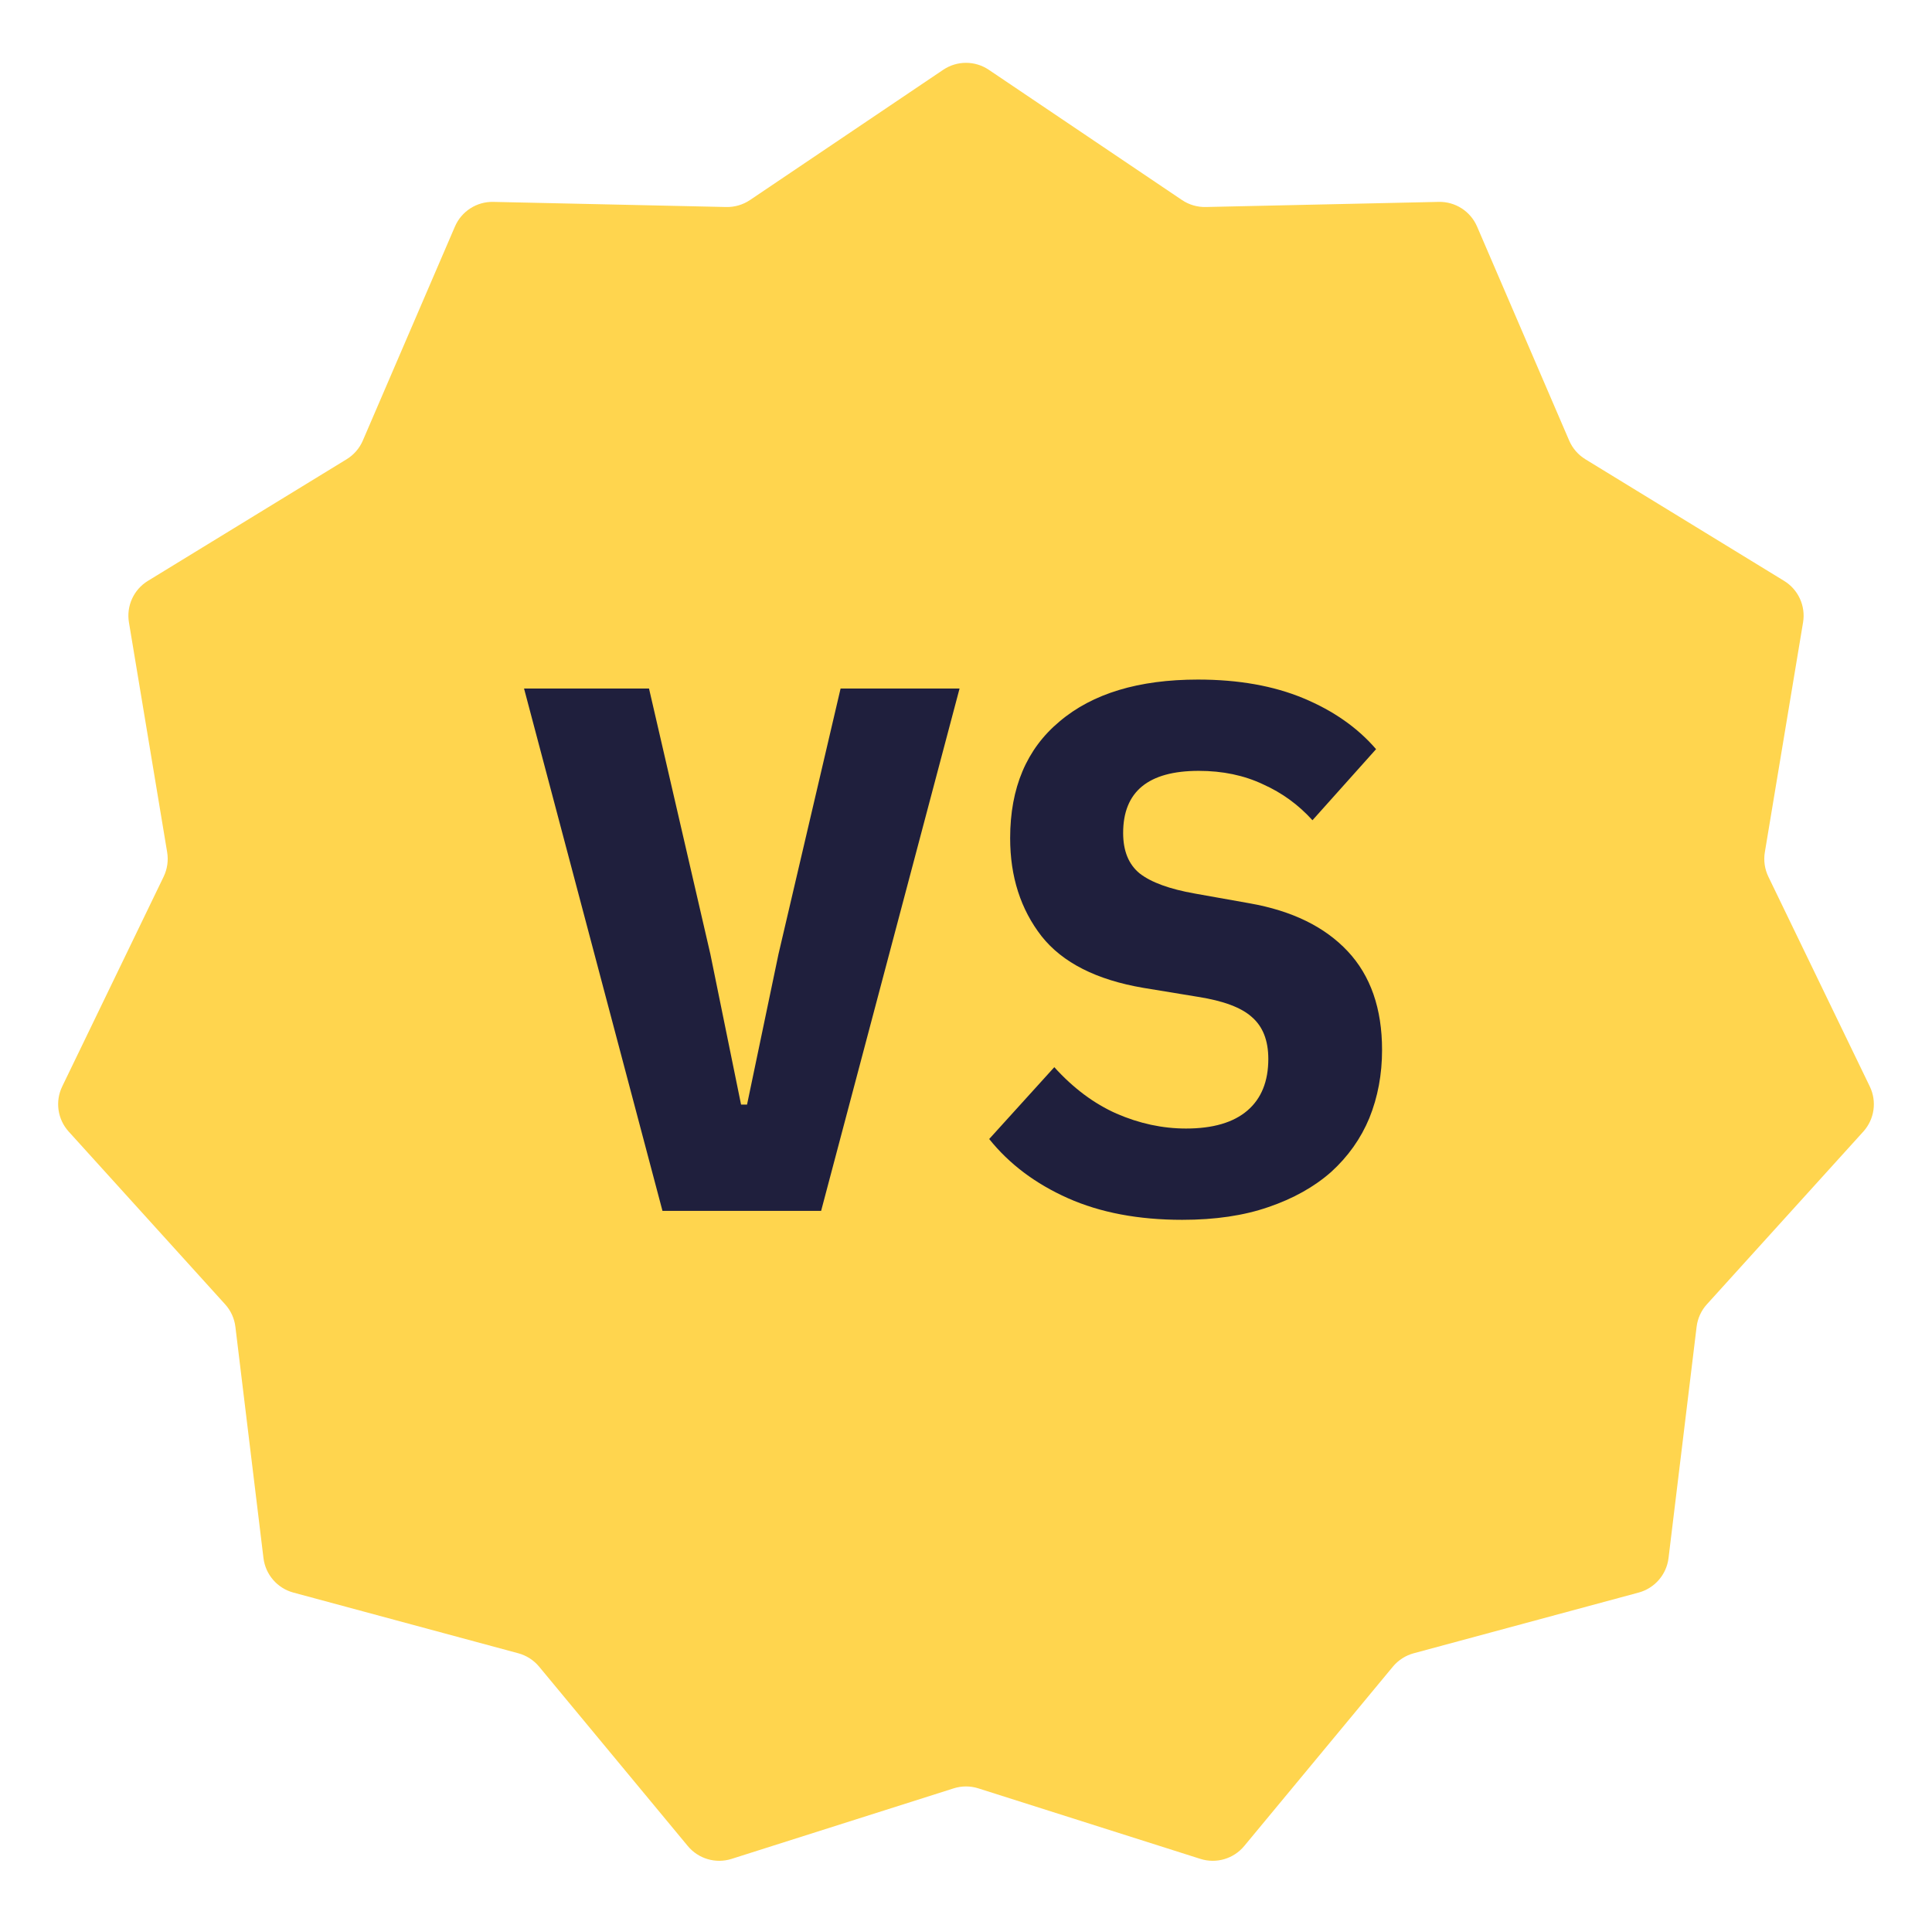 <svg width="142" height="141" viewBox="0 0 142 141" fill="none" xmlns="http://www.w3.org/2000/svg">
<g filter="url(#filter0_d_22_12)">
<path d="M69.323 1.131C70.337 0.447 71.663 0.447 72.677 1.131L86.877 10.704C87.391 11.05 88 11.229 88.62 11.216L105.742 10.839C106.964 10.812 108.08 11.53 108.563 12.652L115.333 28.383C115.579 28.953 115.994 29.432 116.523 29.756L131.13 38.696C132.173 39.334 132.724 40.541 132.523 41.747L129.714 58.641C129.612 59.252 129.703 59.88 129.973 60.439L137.427 75.857C137.96 76.957 137.771 78.27 136.95 79.176L125.454 91.87C125.037 92.329 124.774 92.906 124.699 93.522L122.635 110.523C122.487 111.736 121.619 112.739 120.438 113.058L103.904 117.52C103.306 117.682 102.772 118.025 102.376 118.502L91.448 131.688C90.668 132.629 89.395 133.003 88.23 132.633L71.908 127.449C71.317 127.261 70.683 127.261 70.092 127.449L53.77 132.633C52.605 133.003 51.332 132.629 50.552 131.688L39.624 118.502C39.228 118.025 38.694 117.682 38.096 117.52L21.562 113.058C20.381 112.739 19.513 111.736 19.365 110.523L17.301 93.522C17.226 92.906 16.963 92.329 16.546 91.87L5.05 79.176C4.229 78.27 4.04 76.957 4.573 75.857L12.027 60.439C12.297 59.88 12.388 59.252 12.286 58.641L9.477 41.747C9.276 40.541 9.827 39.334 10.87 38.696L25.477 29.756C26.006 29.432 26.422 28.953 26.667 28.383L33.437 12.652C33.92 11.53 35.036 10.812 36.258 10.839L53.38 11.216C54 11.229 54.609 11.05 55.123 10.704L69.323 1.131Z" fill="#FFD54E"/>
</g>
<path d="M86.895 89.66C83.668 89.66 80.863 89.129 78.48 88.065C76.097 87.002 74.172 85.553 72.705 83.72L77.49 78.44C78.883 79.98 80.405 81.117 82.055 81.85C83.742 82.584 85.447 82.95 87.17 82.95C89.15 82.95 90.653 82.51 91.68 81.63C92.707 80.75 93.22 79.485 93.22 77.835C93.22 76.478 92.817 75.452 92.01 74.755C91.24 74.058 89.92 73.564 88.05 73.27L84.035 72.61C80.588 72.023 78.095 70.758 76.555 68.815C75.015 66.835 74.245 64.433 74.245 61.61C74.245 57.907 75.455 55.047 77.875 53.03C80.295 50.977 83.687 49.95 88.05 49.95C91.02 49.95 93.605 50.408 95.805 51.325C98.005 52.242 99.783 53.489 101.14 55.065L96.465 60.29C95.438 59.154 94.228 58.273 92.835 57.65C91.442 56.99 89.865 56.66 88.105 56.66C84.402 56.66 82.55 58.182 82.55 61.225C82.55 62.545 82.953 63.535 83.76 64.195C84.603 64.855 85.96 65.35 87.83 65.68L91.845 66.395C94.962 66.945 97.363 68.118 99.05 69.915C100.737 71.712 101.58 74.132 101.58 77.175C101.58 78.972 101.268 80.64 100.645 82.18C100.022 83.683 99.087 85.004 97.84 86.14C96.593 87.24 95.053 88.102 93.22 88.725C91.423 89.349 89.315 89.66 86.895 89.66Z" fill="#1F1F3D"/>
<path d="M48.691 89L38.517 50.61H47.702L52.212 70.135L54.467 81.19H54.907L57.217 70.135L61.782 50.61H70.526L60.352 89H48.691Z" fill="#1F1F3D"/>
<defs>
<filter id="filter0_d_22_12" x="0.273" y="0.618" width="141.453" height="140.156" filterUnits="userSpaceOnUse" color-interpolation-filters="sRGB">
<feFlood flood-opacity="0" result="BackgroundImageFix"/>
<feColorMatrix in="SourceAlpha" type="matrix" values="0 0 0 0 0 0 0 0 0 0 0 0 0 0 0 0 0 0 127 0" result="hardAlpha"/>
<feOffset dy="4"/>
<feGaussianBlur stdDeviation="2"/>
<feComposite in2="hardAlpha" operator="out"/>
<feColorMatrix type="matrix" values="0 0 0 0 0 0 0 0 0 0 0 0 0 0 0 0 0 0 0.25 0"/>
<feBlend mode="normal" in2="BackgroundImageFix" result="effect1_dropShadow_22_12"/>
<feBlend mode="normal" in="SourceGraphic" in2="effect1_dropShadow_22_12" result="shape"/>
</filter>
</defs>
</svg>
